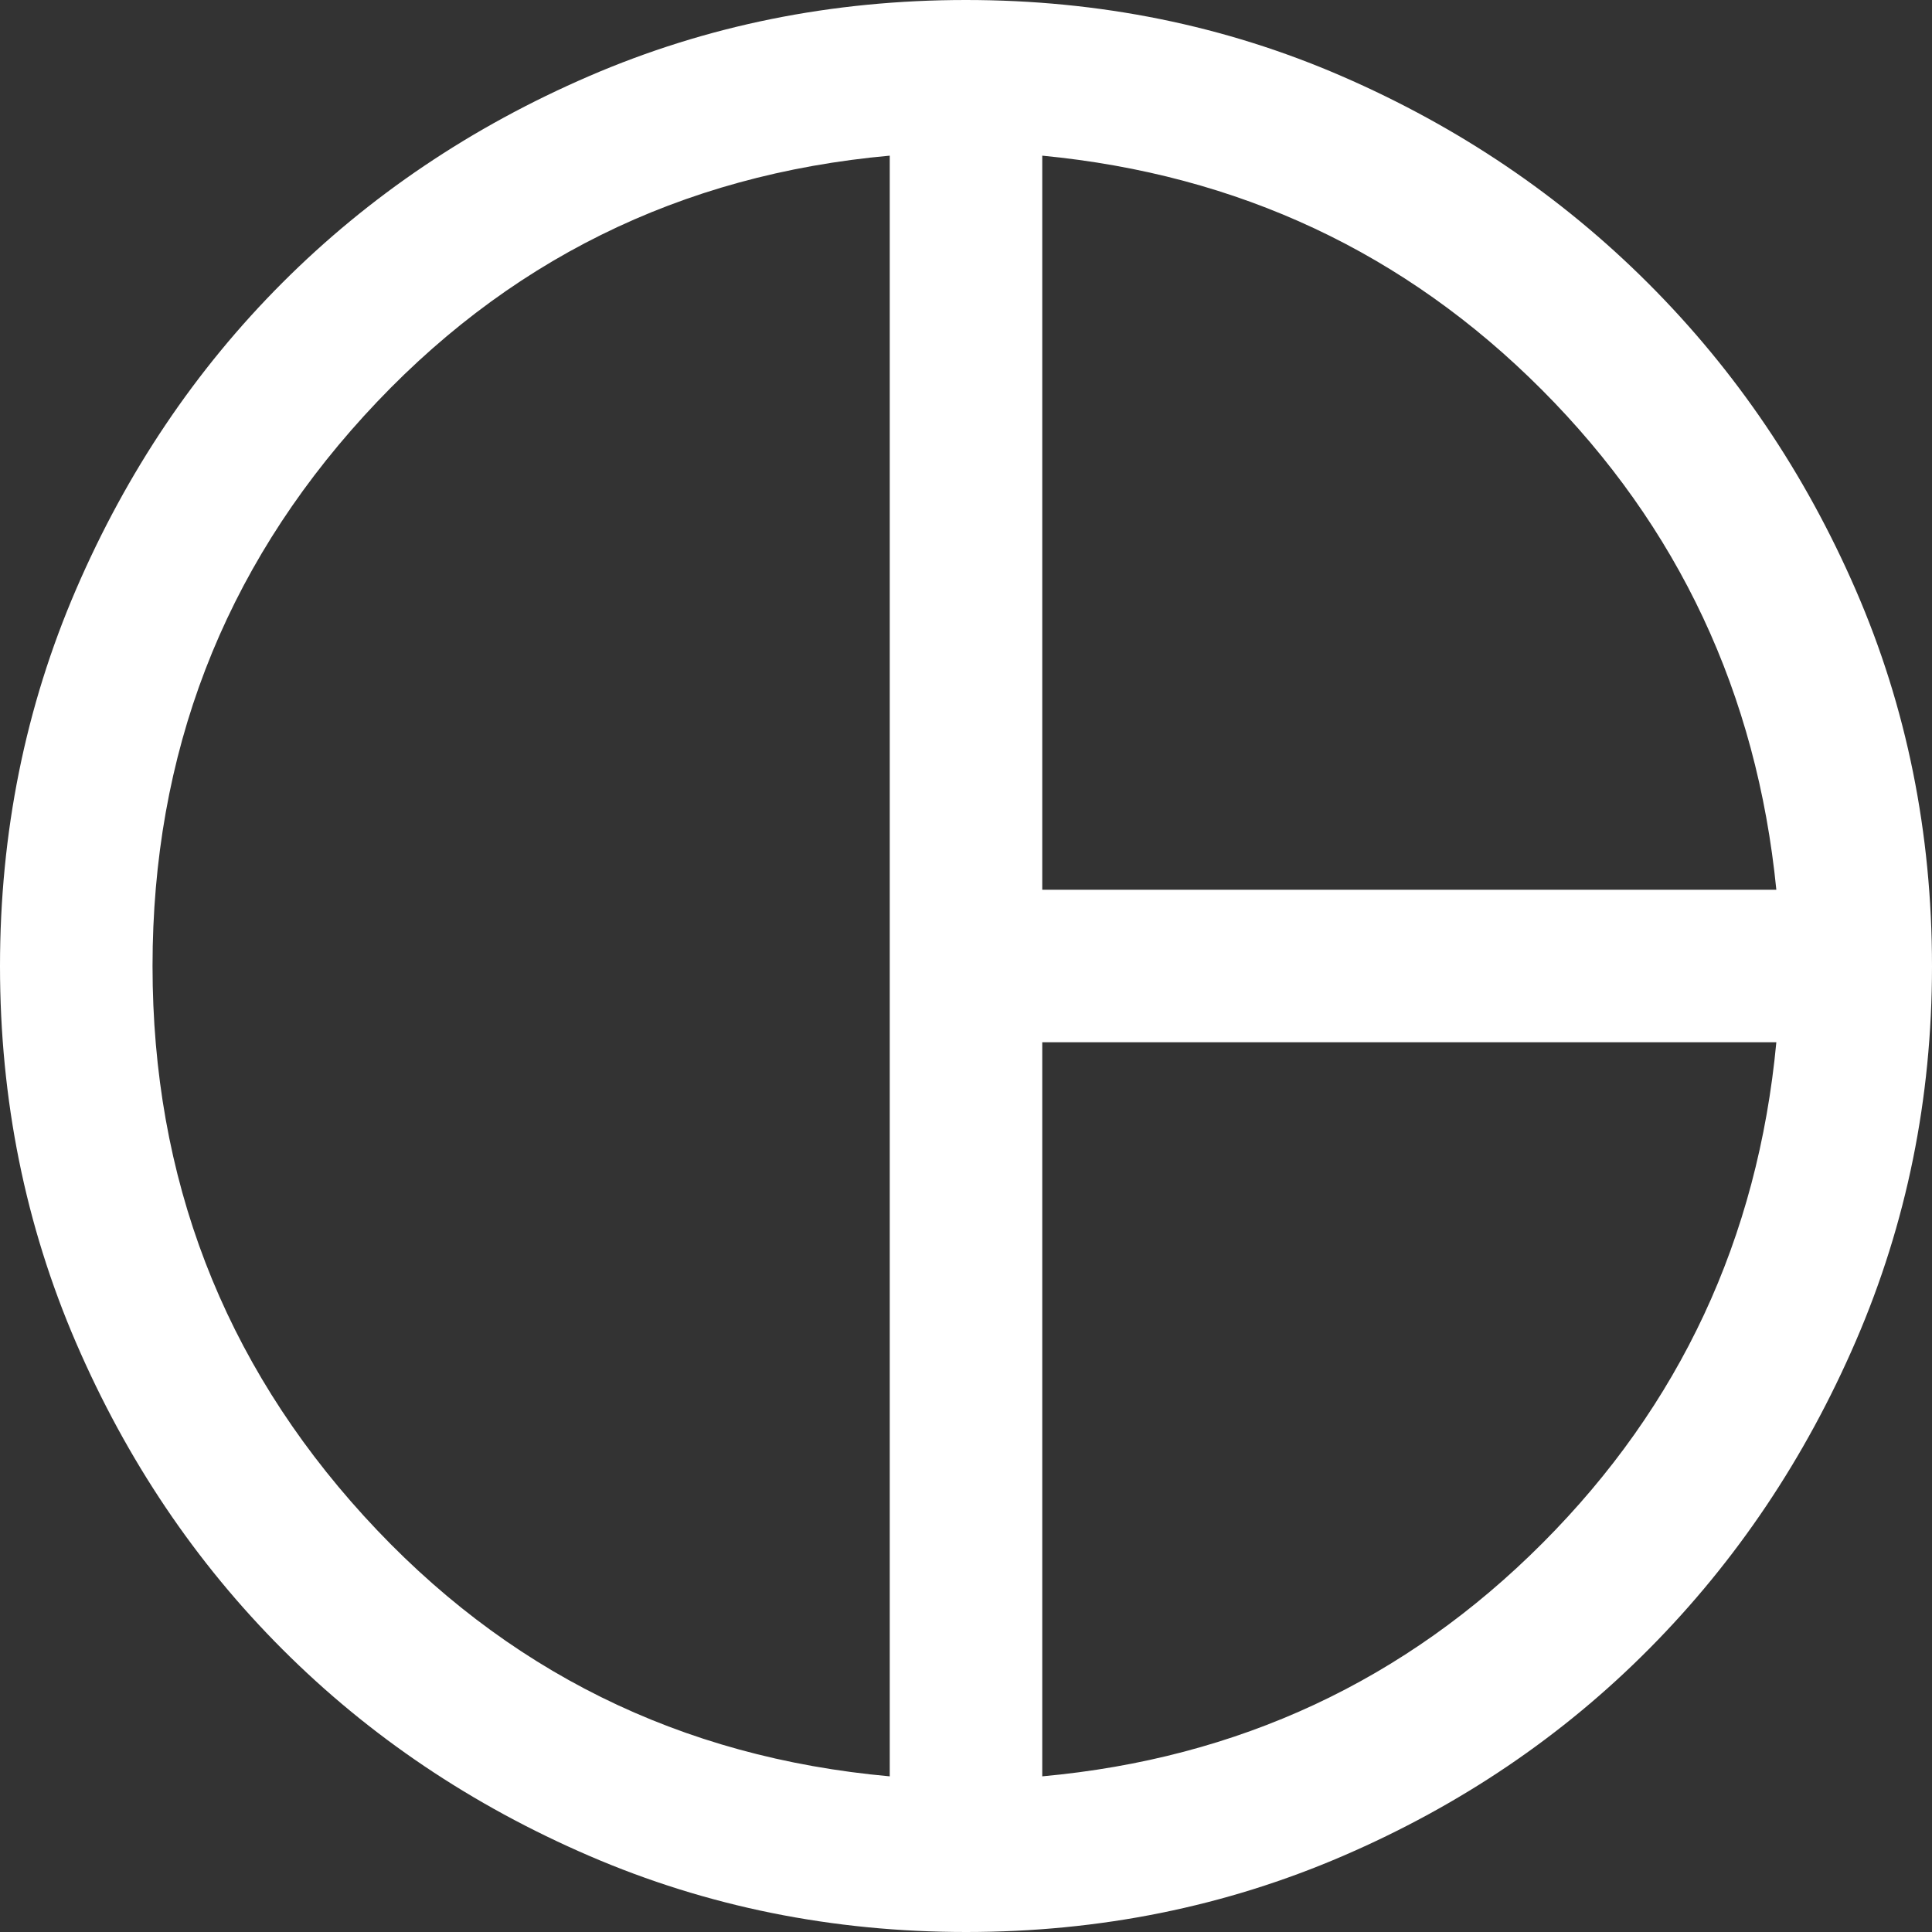 <?xml version="1.0" encoding="UTF-8"?> <svg xmlns="http://www.w3.org/2000/svg" width="102" height="102" viewBox="0 0 102 102" fill="none"><rect x="0" y="0" width="102" height="102" fill="#333333" stroke="none"/><path d="M55.026 46.974H93.782C92.75 36.615 88.622 27.816 81.399 20.576C74.175 13.335 65.385 9.215 55.026 8.218V46.974ZM46.974 93.782V8.218C35.907 9.215 26.653 13.797 19.212 21.964C11.773 30.13 8.053 39.809 8.053 51C8.053 62.191 11.773 71.87 19.212 80.036C26.653 88.203 35.907 92.785 46.974 93.782ZM55.026 93.782C65.385 92.839 74.189 88.734 81.44 81.466C88.691 74.198 92.805 65.385 93.782 55.026H55.026V93.782ZM51.009 102C43.955 102 37.325 100.661 31.118 97.984C24.911 95.307 19.512 91.674 14.921 87.085C10.331 82.496 6.696 77.1 4.017 70.895C1.339 64.691 0 58.063 0 51.009C0 43.955 1.339 37.325 4.016 31.118C6.693 24.911 10.326 19.512 14.915 14.921C19.504 10.331 24.901 6.696 31.105 4.017C37.309 1.339 43.937 0 50.991 0C58.045 0 64.66 1.34 70.838 4.021C77.015 6.702 82.412 10.351 87.03 14.97C91.649 19.588 95.298 24.983 97.979 31.157C100.66 37.33 102 43.95 102 51.016C102 57.998 100.661 64.589 97.984 70.789C95.307 76.989 91.674 82.403 87.085 87.031C82.496 91.66 77.1 95.312 70.895 97.987C64.691 100.662 58.063 102 51.009 102Z" fill="white"></path></svg> 